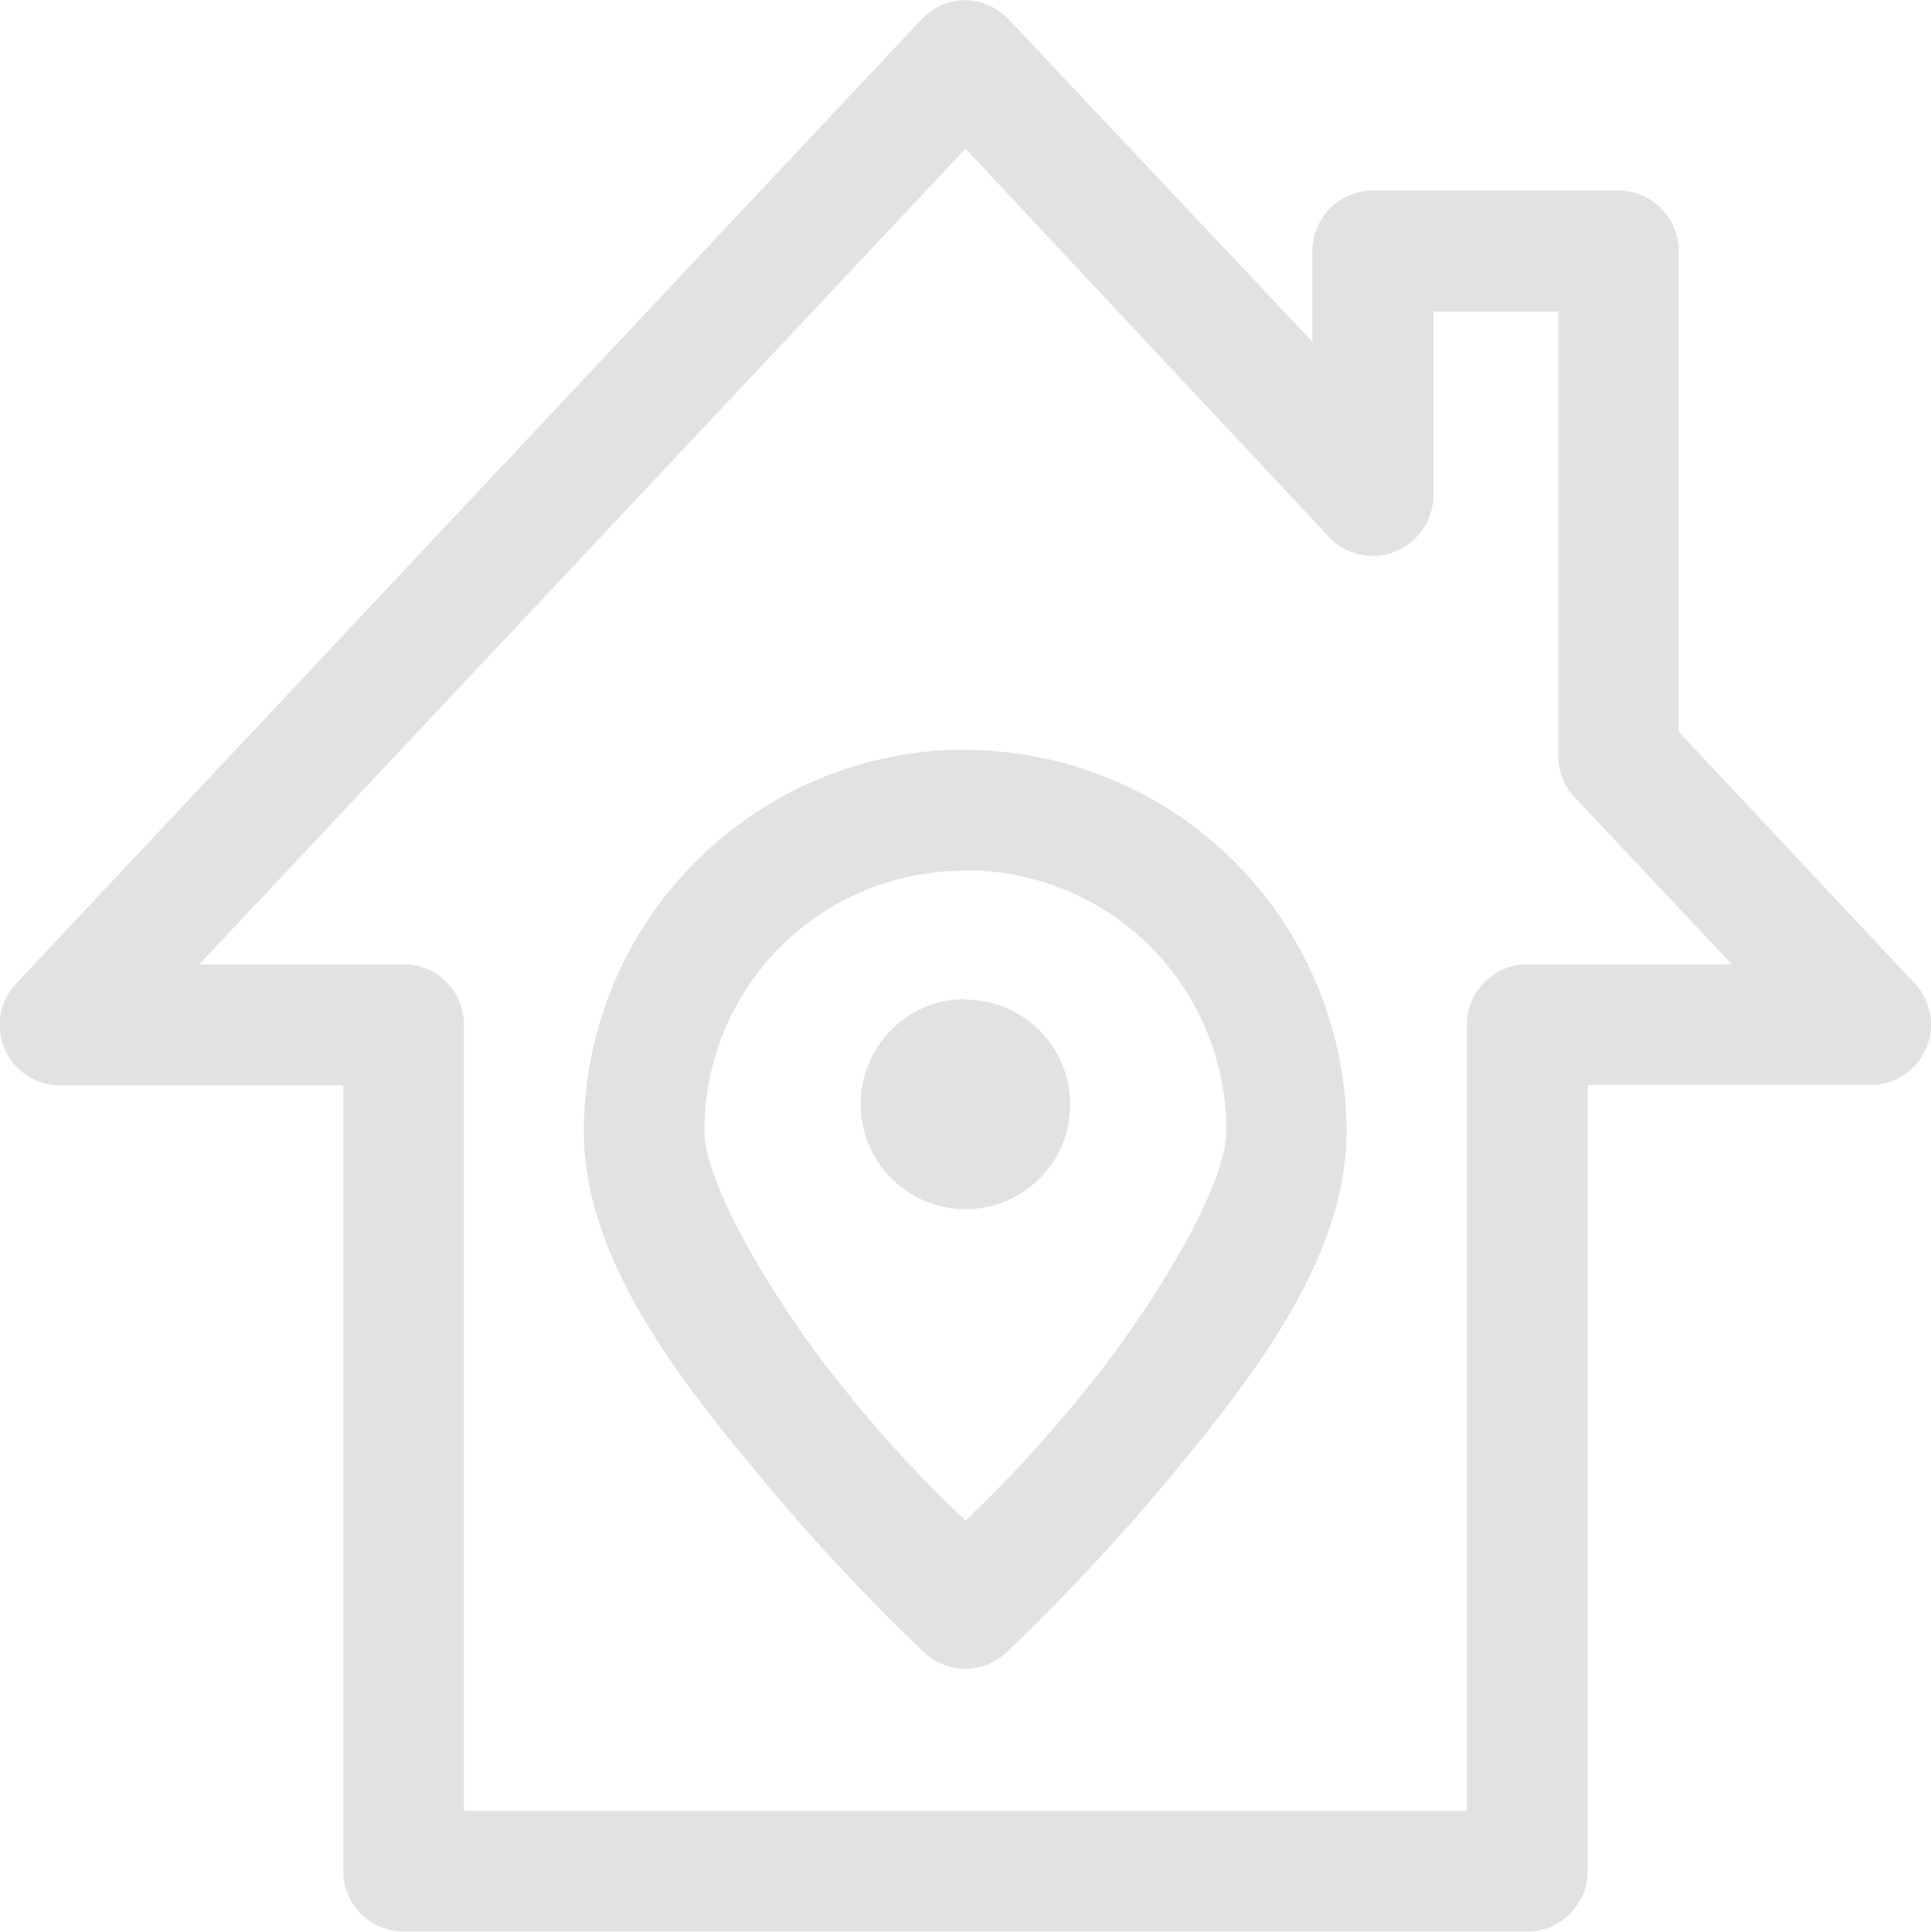 <svg id="Layer_1" data-name="Layer 1" xmlns="http://www.w3.org/2000/svg" viewBox="0 0 90 90.02"><defs><style>.cls-1{fill:#e1e2e3;}</style></defs><path class="cls-1" d="M50.05,5a2.81,2.81,0,0,0-2.1.89L5.76,50.82a2.81,2.81,0,0,0,.13,4,2.77,2.77,0,0,0,1.9.75H21V92.21A2.81,2.81,0,0,0,23.8,95H76.17A2.81,2.81,0,0,0,79,92.21V55.55H92.18a2.81,2.81,0,0,0,2.06-4.73l-11-11.73V16.68a2.81,2.81,0,0,0-2.82-2.81H69a2.82,2.82,0,0,0-2.83,2.81h0v4.24L52,5.88A2.85,2.85,0,0,0,50.05,5ZM50,11.92,66.93,30a2.81,2.81,0,0,0,4,.11,2.85,2.85,0,0,0,.88-2V19.51h5.82v20.7a2.81,2.81,0,0,0,.74,1.91l7.35,7.81H76.17a2.81,2.81,0,0,0-2.8,2.82V89.38H26.62V52.75a2.8,2.8,0,0,0-2.8-2.82H14.29Zm0,28A17.82,17.82,0,0,0,32.21,57.71c0,5.83,4.26,11.33,8.14,16A98.6,98.6,0,0,0,48.07,82a2.81,2.81,0,0,0,3.84,0,99.63,99.63,0,0,0,7.73-8.29c3.87-4.68,8.12-10.18,8.12-16A17.81,17.81,0,0,0,50,39.94Zm0,5.63A12.12,12.12,0,0,1,62.16,57.71c0,2.44-3.25,8.06-6.86,12.42A59.4,59.4,0,0,1,50,75.85a58.49,58.49,0,0,1-5.32-5.72c-3.61-4.36-6.85-10-6.85-12.42A12.1,12.1,0,0,1,50,45.57Zm0,6a4.87,4.87,0,0,0-4.88,4.88h0A4.88,4.88,0,1,0,50,51.58Z" transform="translate(-5 -4.99)"/></svg>